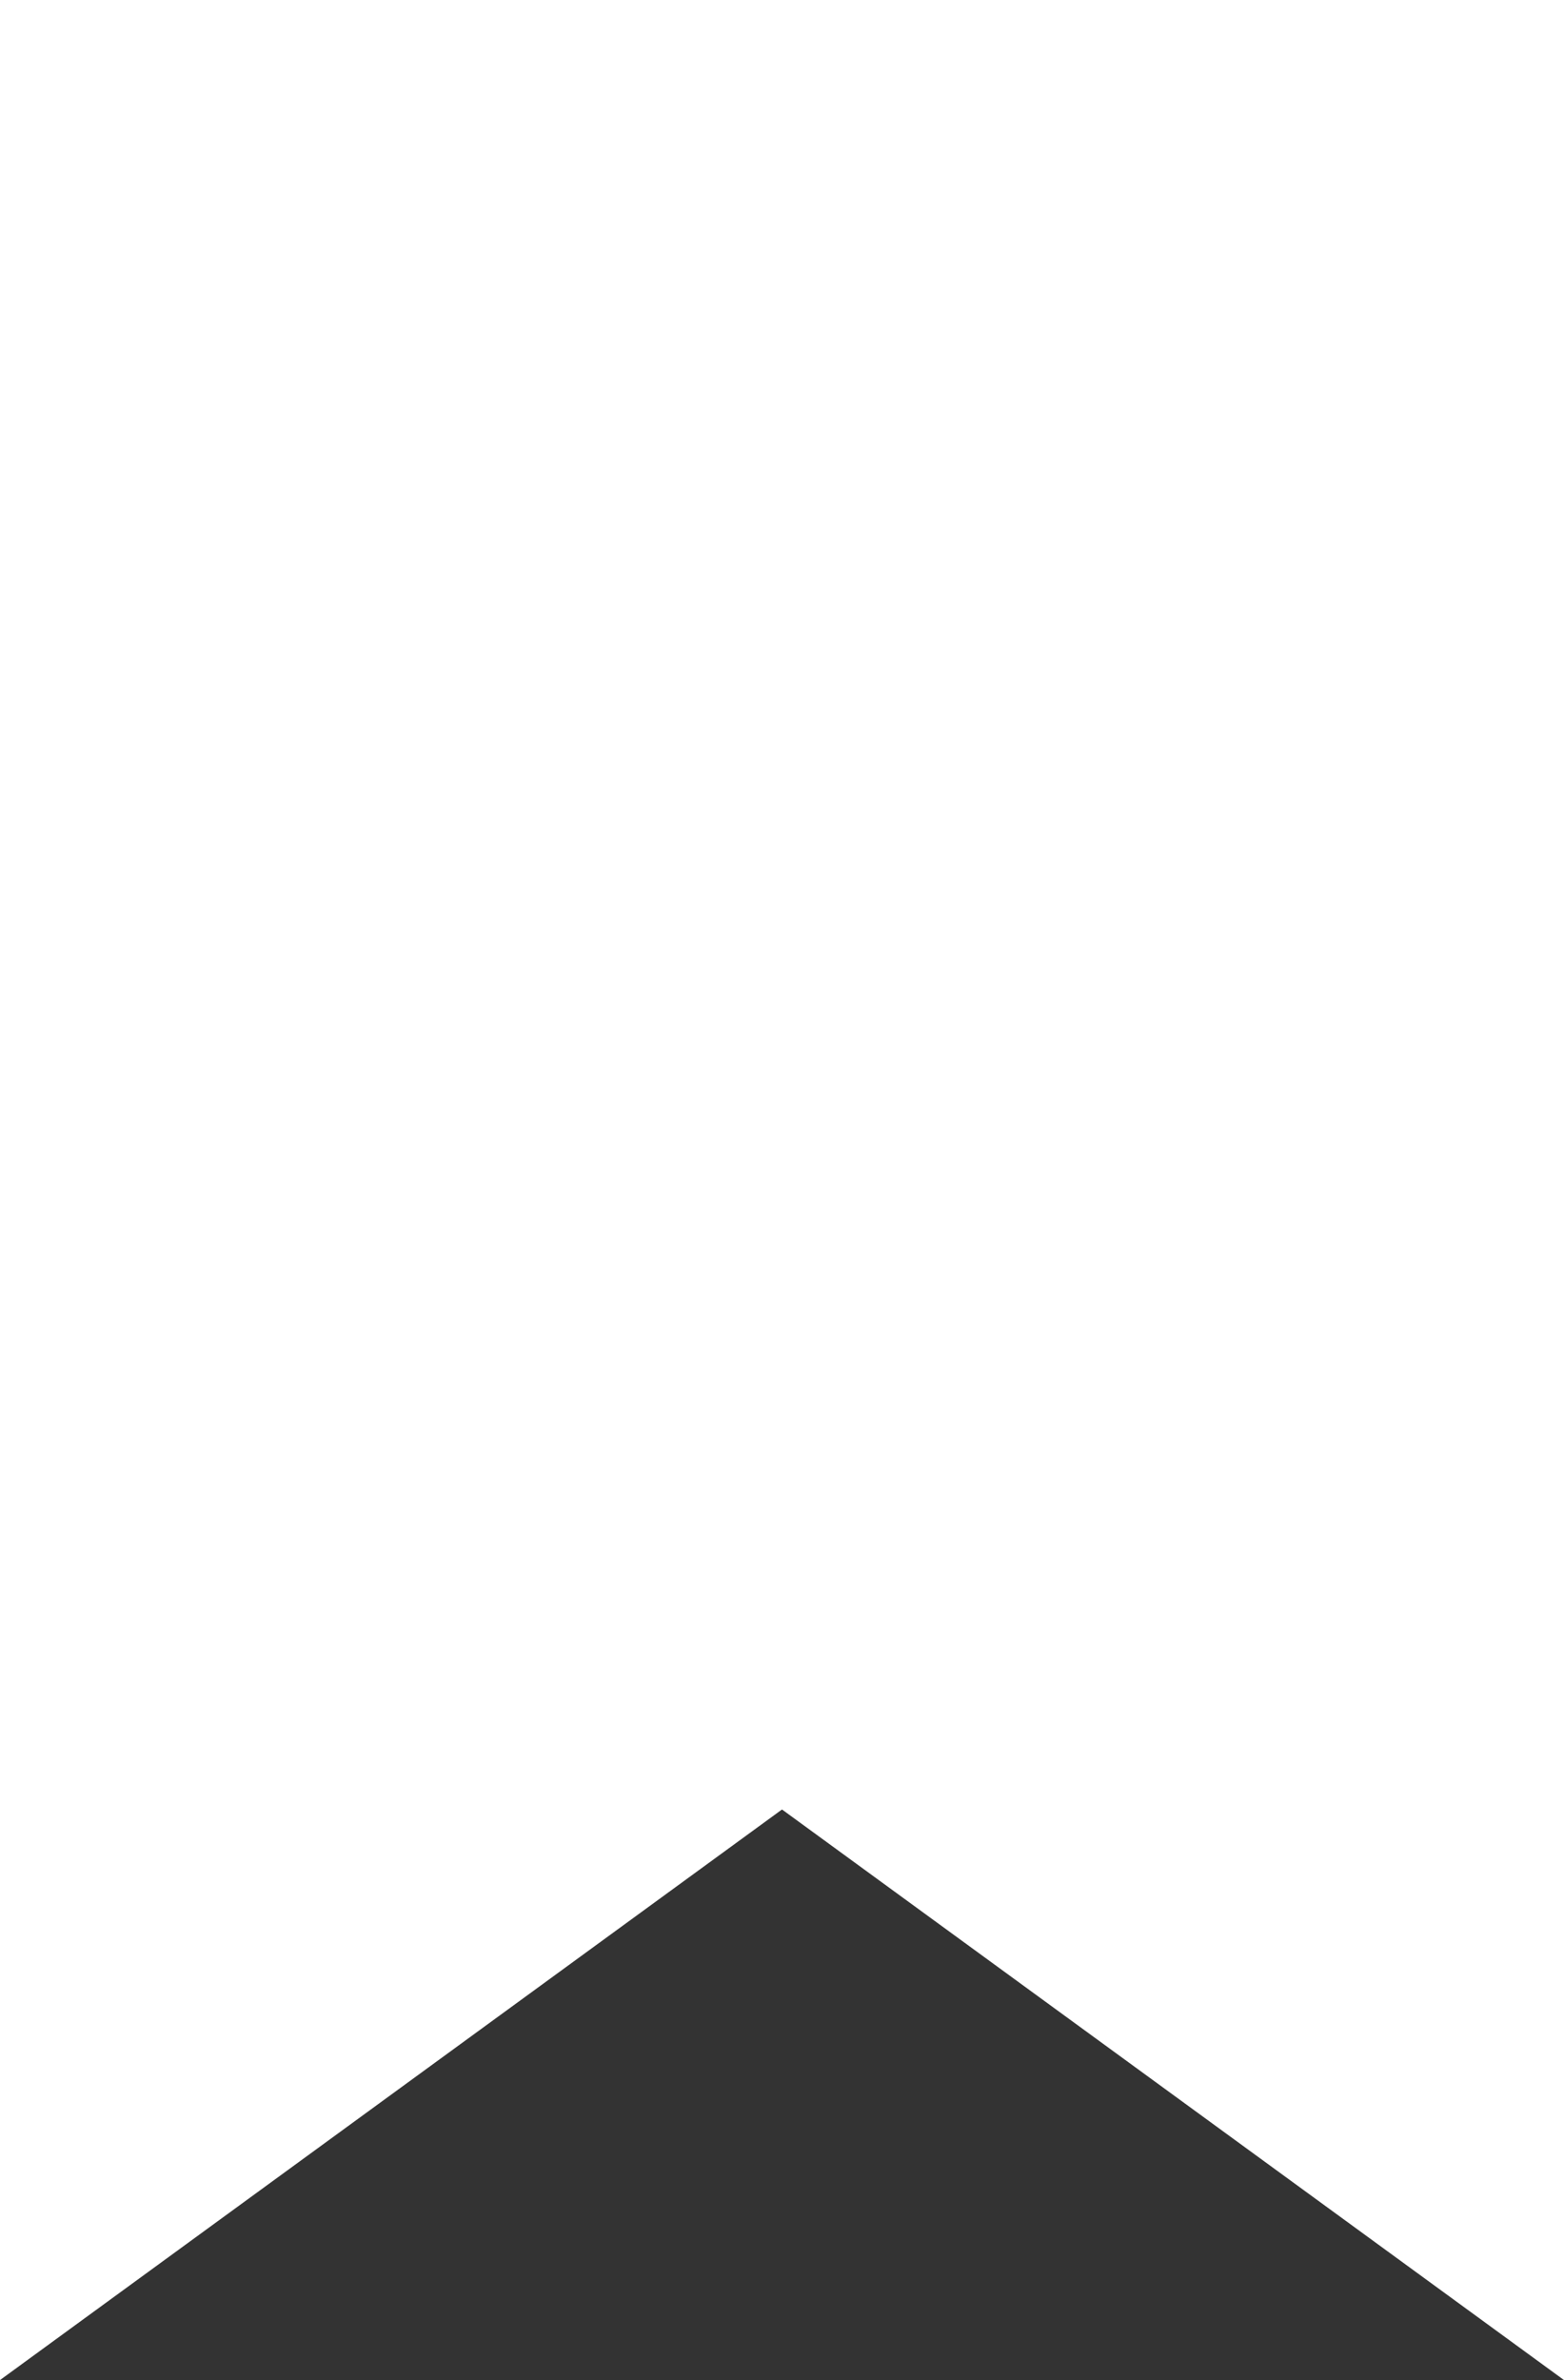 <?xml version="1.0" encoding="UTF-8"?> <svg xmlns="http://www.w3.org/2000/svg" width="48" height="73" viewBox="0 0 48 73" fill="none"><rect x="0" y="0" width="48" height="73" fill="#333333" stroke="none"/> <path d="M23.116 54.288L1.5 70.05V1.5H46.5V70.05L24.884 54.288L24 53.644L23.116 54.288Z" fill="white" stroke="white" stroke-width="3"></path> </svg> 